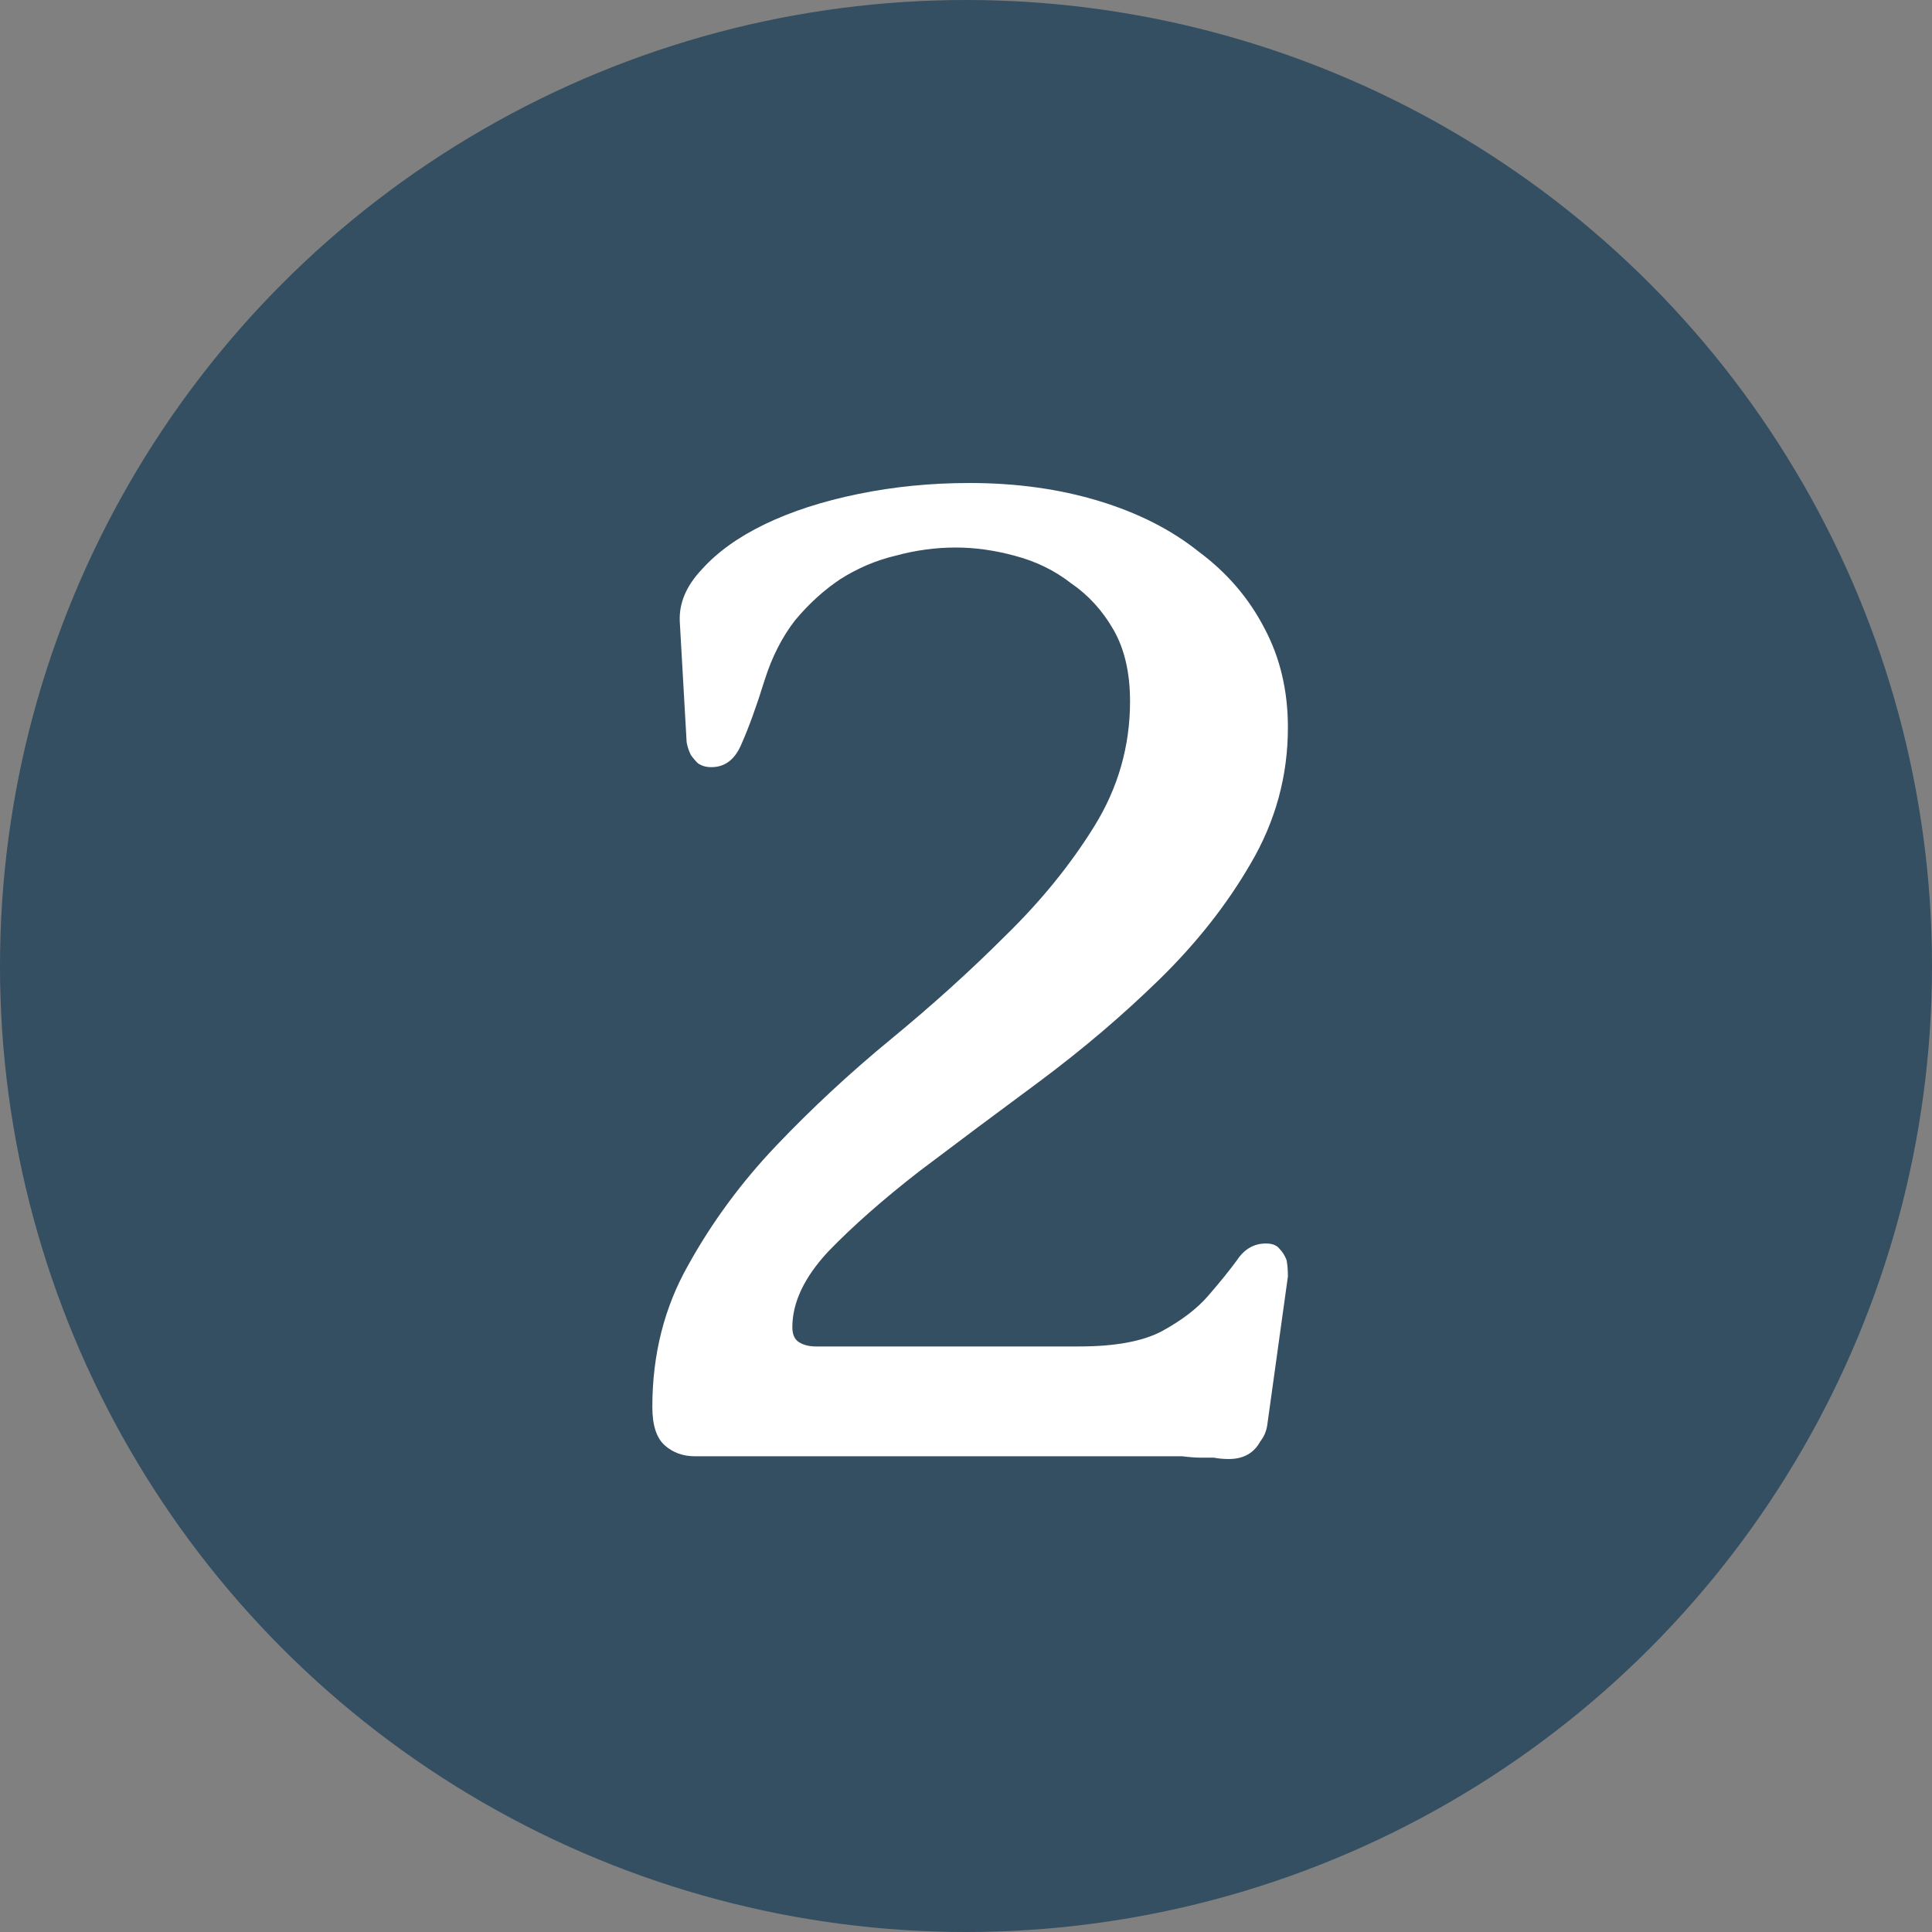 <?xml version="1.0"?>
<svg xmlns="http://www.w3.org/2000/svg" width="76" height="76" viewBox="0 0 76 76" fill="none">
<rect x="0" y="0" width="76" height="76" fill="#808080" stroke="none"/>
<circle cx="38" cy="38" r="38" fill="#344E62"/>
<path d="M50.663 28.612C50.663 30.52 50.177 32.302 49.205 33.958C48.269 35.578 47.063 37.108 45.587 38.548C44.147 39.952 42.581 41.284 40.889 42.544C39.233 43.768 37.667 44.938 36.191 46.054C34.751 47.17 33.545 48.232 32.573 49.24C31.637 50.248 31.169 51.238 31.169 52.21C31.169 52.498 31.259 52.696 31.439 52.804C31.619 52.912 31.835 52.966 32.087 52.966H42.455C43.859 52.966 44.939 52.768 45.695 52.372C46.487 51.94 47.099 51.472 47.531 50.968C47.999 50.428 48.377 49.96 48.665 49.564C48.953 49.132 49.331 48.916 49.799 48.916C50.051 48.916 50.231 48.988 50.339 49.132C50.447 49.24 50.537 49.384 50.609 49.564C50.645 49.744 50.663 49.96 50.663 50.212L49.853 56.044C49.817 56.296 49.727 56.512 49.583 56.692C49.331 57.16 48.917 57.394 48.341 57.394C48.125 57.394 47.927 57.376 47.747 57.34C47.567 57.34 47.387 57.34 47.207 57.34C47.027 57.34 46.793 57.322 46.505 57.286C46.253 57.286 45.929 57.286 45.533 57.286H27.335C26.867 57.286 26.471 57.142 26.147 56.854C25.823 56.566 25.661 56.062 25.661 55.342C25.661 53.29 26.129 51.436 27.065 49.78C28.001 48.088 29.153 46.522 30.521 45.082C31.925 43.606 33.437 42.202 35.057 40.87C36.677 39.538 38.171 38.188 39.539 36.82C40.943 35.452 42.113 34.012 43.049 32.5C43.985 30.988 44.453 29.35 44.453 27.586C44.453 26.47 44.237 25.534 43.805 24.778C43.373 24.022 42.815 23.41 42.131 22.942C41.483 22.438 40.745 22.078 39.917 21.862C39.125 21.646 38.351 21.538 37.595 21.538C36.803 21.538 36.011 21.646 35.219 21.862C34.463 22.042 33.743 22.348 33.059 22.78C32.411 23.212 31.817 23.752 31.277 24.4C30.773 25.048 30.377 25.822 30.089 26.722C29.765 27.766 29.459 28.612 29.171 29.26C28.919 29.872 28.523 30.178 27.983 30.178C27.767 30.178 27.587 30.124 27.443 30.016C27.335 29.908 27.245 29.8 27.173 29.692C27.101 29.548 27.047 29.386 27.011 29.206L26.741 24.454C26.705 23.734 26.993 23.05 27.605 22.402C28.217 21.718 29.045 21.124 30.089 20.62C31.133 20.116 32.357 19.72 33.761 19.432C35.165 19.144 36.623 19 38.135 19C39.971 19 41.663 19.234 43.211 19.702C44.759 20.17 46.073 20.836 47.153 21.7C48.269 22.528 49.133 23.536 49.745 24.724C50.357 25.876 50.663 27.172 50.663 28.612Z" fill="white"/>
</svg>
